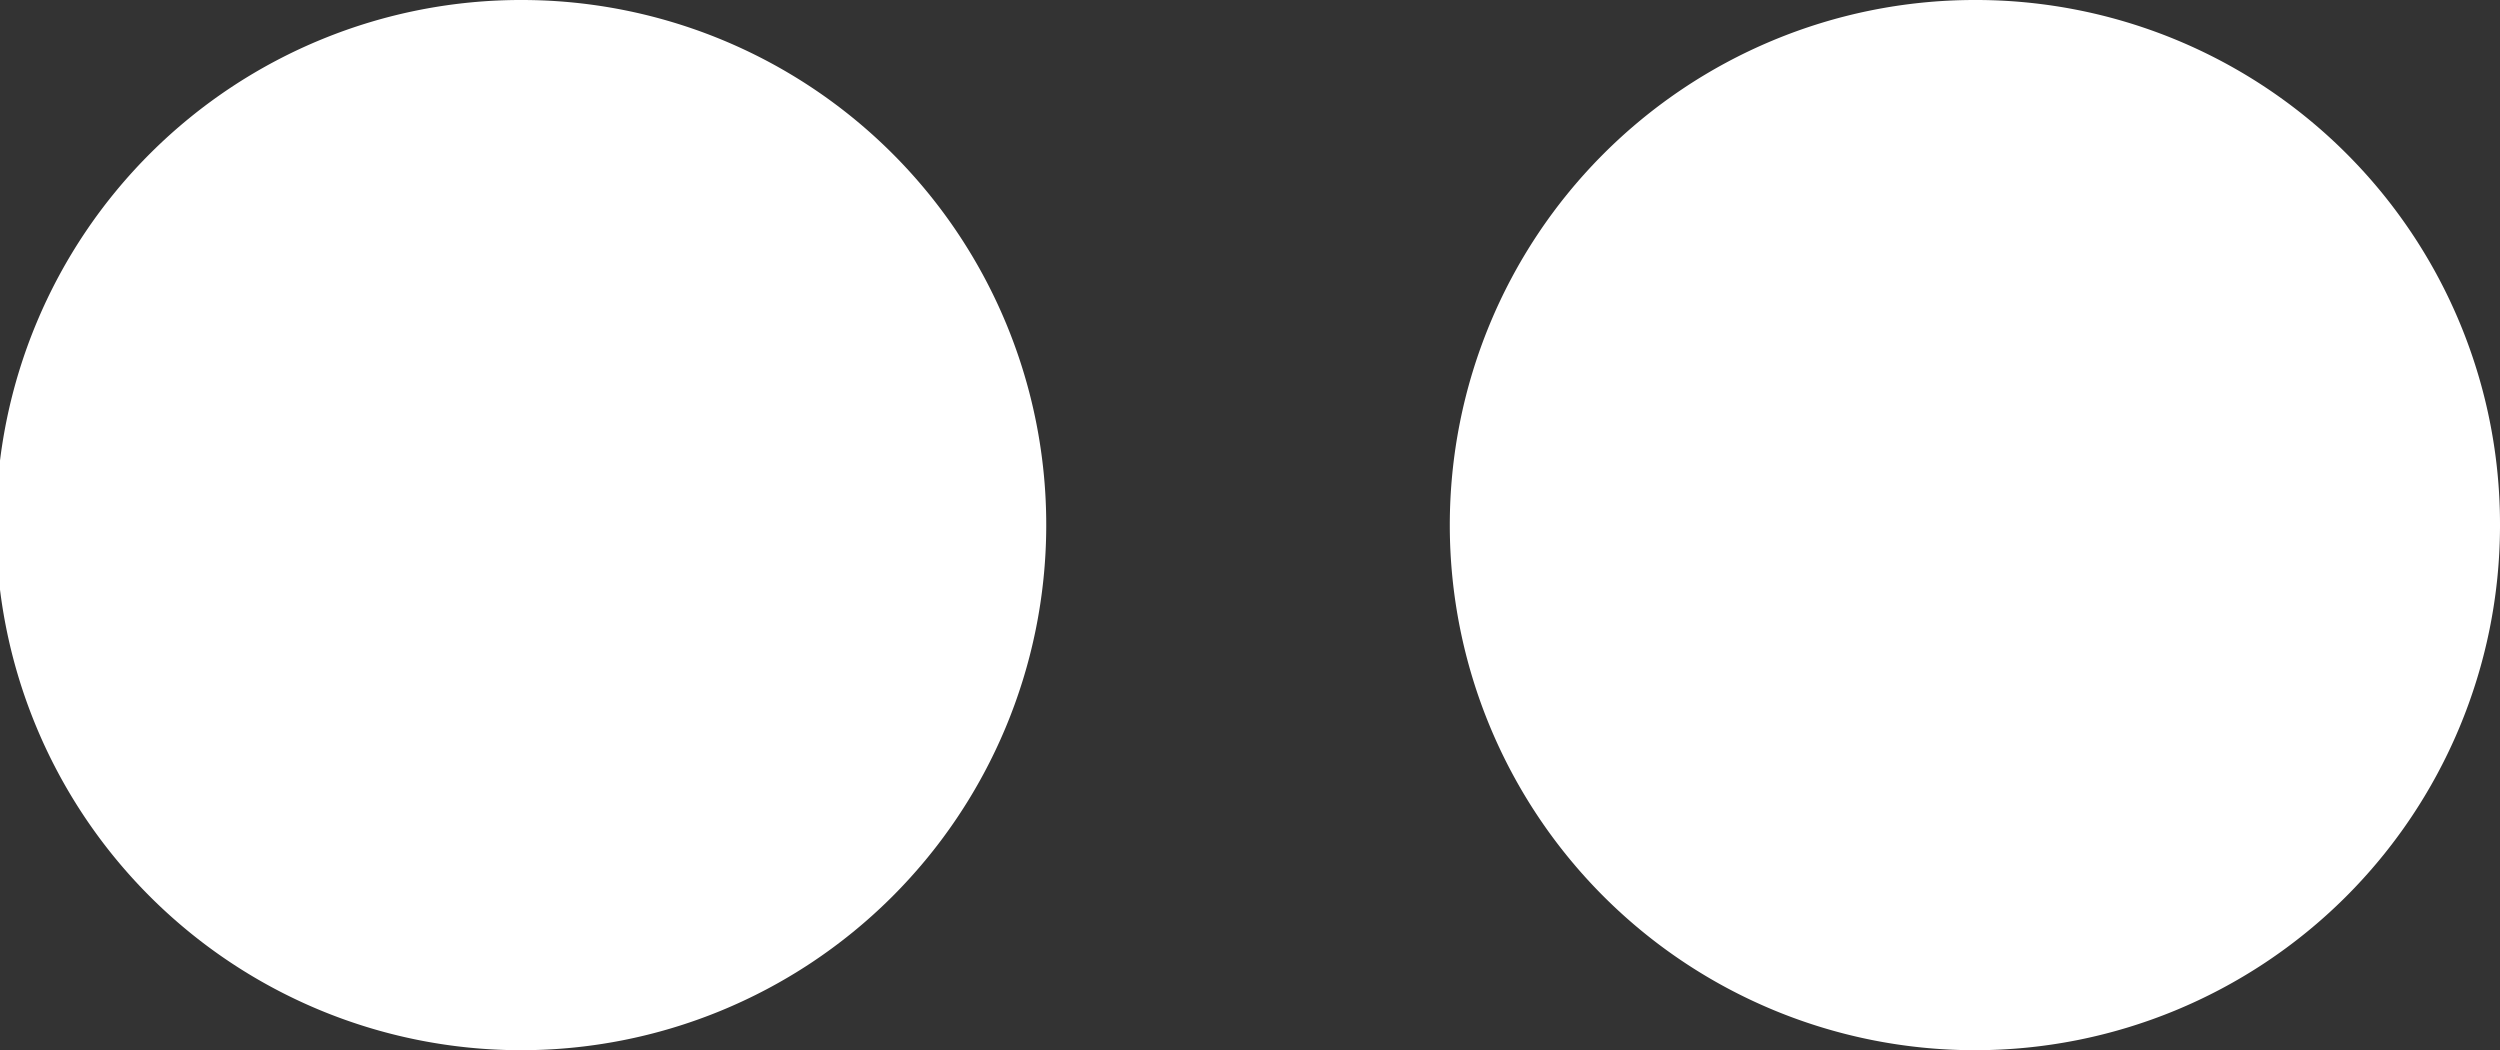 <?xml version="1.0" encoding="UTF-8"?> <svg xmlns="http://www.w3.org/2000/svg" viewBox="0 0 62.94 26.44"><rect x="0" y="0" width="62.94" height="26.44" fill="#333333" stroke="none"/> <defs> <style>.cls-1{fill:#fff;}</style> </defs> <g id="Layer_2" data-name="Layer 2"> <g id="Layer_1-2" data-name="Layer 1"> <path class="cls-1" d="M49.68,0A13.22,13.22,0,1,0,62.94,13.27,13.2,13.2,0,0,0,49.68,0Z"></path> <path class="cls-1" d="M13.17,0A13.22,13.22,0,1,0,26.34,13.27,13.21,13.21,0,0,0,13.17,0Z"></path> </g> </g> </svg> 